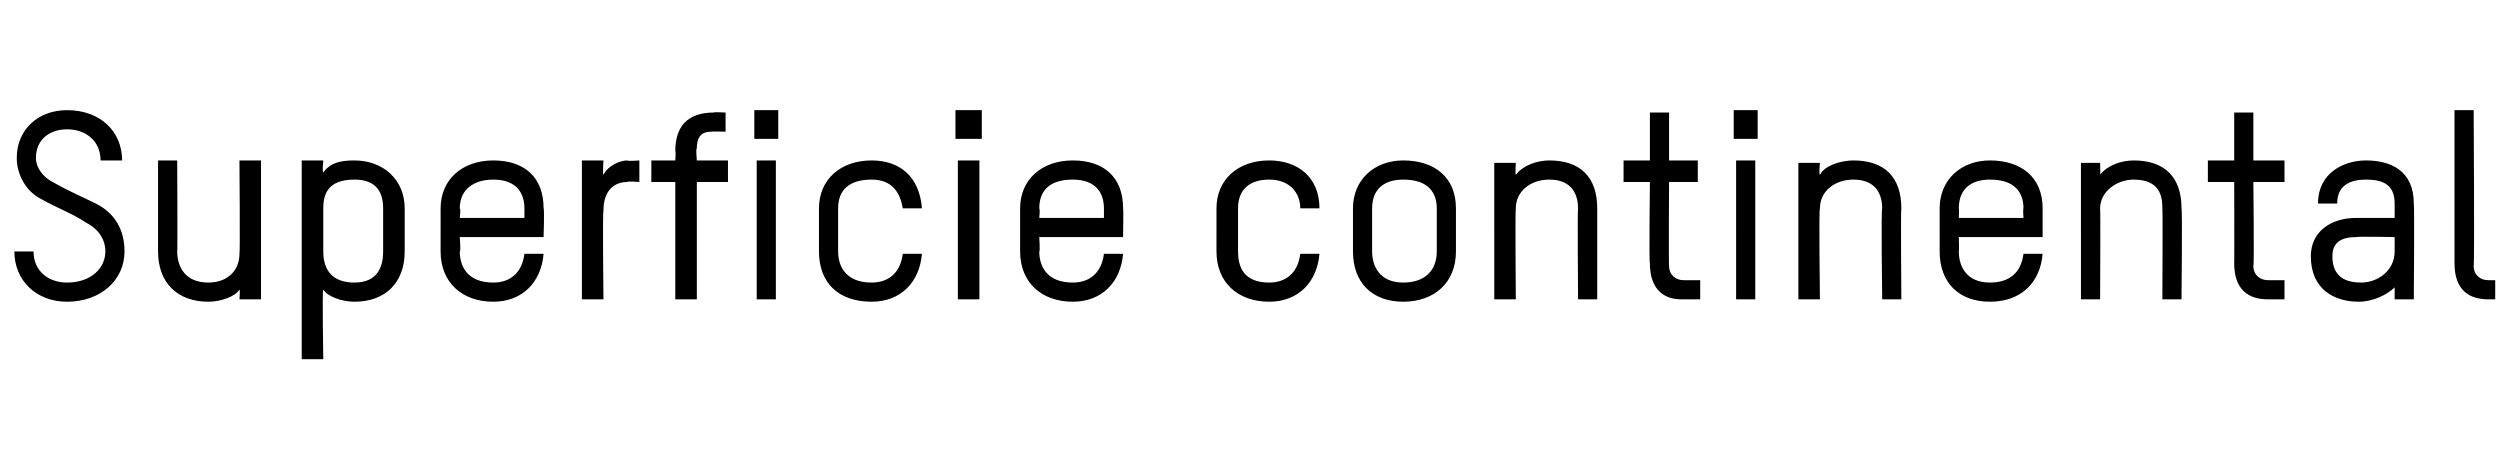 <?xml version="1.0" standalone="no"?><!DOCTYPE svg PUBLIC "-//W3C//DTD SVG 1.1//EN" "http://www.w3.org/Graphics/SVG/1.1/DTD/svg11.dtd"><svg xmlns="http://www.w3.org/2000/svg" version="1.1" width="104.4px" height="19.5px" viewBox="0 -4 104.4 19.5" style="top:-4px"><desc>Superficie continental</desc><defs/><g id="Polygon10680"><path d="m2.8 8.6C1.5 8.6.6 7.7.6 6.5h.8c0 .8.6 1.3 1.4 1.3c1 0 1.6-.6 1.6-1.3c0-.6-.4-1-.8-1.2c-.6-.4-1.2-.6-1.9-1c-.6-.3-1-1-1-1.7c0-1.2.9-2 2.1-2c1.4 0 2.3.9 2.3 2.1h-.9c0-.8-.6-1.3-1.4-1.3c-.7 0-1.3.4-1.3 1.2c0 .4.3.8.7 1c.7.4 1.2.6 1.8.9c.8.4 1.2 1.1 1.2 2c0 1.2-1 2.1-2.4 2.1zm7.2-.1s.03-.44 0-.4c-.2.3-.8.5-1.3.5c-1.3 0-2.1-.8-2.1-2.1V2.7h.8s.02 3.84 0 3.8c0 .6.3 1.3 1.3 1.3c.8 0 1.3-.5 1.3-1.2c.03-.01 0-3.9 0-3.9h.9v5.8h-.9zm4.8.1c-.5 0-1.1-.2-1.3-.5c-.05-.04 0 2.9 0 2.9h-.9V2.7h.9s-.05.48 0 .5c.3-.4.7-.5 1.3-.5c1.2 0 2.1.8 2.1 2v1.8c0 1.3-.8 2.1-2.1 2.1zM16 4.7c0-.8-.4-1.2-1.2-1.2c-1.1 0-1.3.6-1.3 1.2v1.8c0 .8.4 1.3 1.3 1.3c1 0 1.2-.7 1.2-1.3V4.7zm6.7 1.2h-3.5s.05.63 0 .6c0 .6.3 1.3 1.4 1.3c.7 0 1.2-.4 1.3-1.2h.8c-.1 1.2-.9 2-2.1 2c-1.3 0-2.2-.8-2.2-2.1V4.7c0-1.2.9-2 2.2-2c1.3 0 2.1.7 2.1 2c.04.02 0 1.2 0 1.2zm-.8-1.2c0-.6-.3-1.2-1.3-1.2c-.8 0-1.4.4-1.4 1.2c.05.02 0 .4 0 .4h2.7v-.4zm4.3-1.1c-.5 0-1 .3-1 1.2c-.04.04 0 3.7 0 3.7h-.9V2.7h.9s-.04.57 0 .6c.2-.4.7-.6 1-.6c-.01.04.5 0 .5 0v.9s-.52-.04-.5 0zm2.9 0v4.9h-.9V3.6h-1v-.9h1s.03-.39 0-.4c0-1 .5-1.6 1.6-1.6c-.02-.03.5 0 .5 0v.8s-.62-.02-.6 0c-.3 0-.6.1-.6.7c-.05-.02 0 .5 0 .5h1.3v.9h-1.3zm2.5 4.9V2.7h.8v5.8h-.8zm-.1-6.7V.6h1v1.2h-1zm7 2.9h-.8c-.1-.6-.4-1.2-1.3-1.2c-.9 0-1.4.4-1.4 1.2v1.8c0 .6.3 1.3 1.4 1.3c.7 0 1.2-.4 1.3-1.2h.8c-.1 1.2-.9 2-2.1 2c-1.4 0-2.2-.8-2.2-2.1V4.7c0-1.2.9-2 2.2-2c1.2 0 2 .7 2.1 2zM40 8.5V2.7h.9v5.8h-.9zm-.1-6.7V.6h1.1v1.2h-1.1zm7 4.1h-3.5s.04.63 0 .6c0 .6.3 1.3 1.4 1.3c.7 0 1.2-.4 1.3-1.2h.8c-.1 1.2-.9 2-2.1 2c-1.3 0-2.2-.8-2.2-2.1V4.7c0-1.2.9-2 2.2-2c1.3 0 2.1.7 2.1 2c.02.02 0 1.2 0 1.2zm-.8-1.2c0-.6-.3-1.2-1.3-1.2c-.9 0-1.4.4-1.4 1.2c.04.02 0 .4 0 .4h2.7v-.4zm9 0h-.8c0-.6-.4-1.2-1.3-1.2c-.8 0-1.3.4-1.3 1.2v1.8c0 .6.2 1.3 1.3 1.3c.7 0 1.2-.4 1.3-1.2h.8c-.1 1.2-.9 2-2.1 2c-1.3 0-2.2-.8-2.2-2.1V4.7c0-1.2.9-2 2.2-2c1.2 0 2.1.7 2.1 2zm3.5 3.9c-1.3 0-2.1-.8-2.1-2.1V4.7c0-1.2.9-2 2.1-2c1.3 0 2.2.7 2.2 2v1.8c0 1.3-.9 2.1-2.2 2.1zM60 4.7c0-.6-.3-1.2-1.4-1.2c-.8 0-1.3.4-1.3 1.2v1.8c0 .6.3 1.3 1.3 1.3c.9 0 1.4-.5 1.4-1.3V4.7zm5.9 3.8s-.03-3.78 0-3.8c0-.5-.2-1.2-1.2-1.2c-.8 0-1.4.5-1.4 1.2c-.03 0 0 3.8 0 3.8h-.9V2.8h.9s-.03.48 0 .5c.3-.4.9-.6 1.4-.6c1.3 0 2 .7 2 2v3.8h-.8zm1.9-5.8h1.1v-2h.8v2h1.2v.9h-1.2s-.02 3.46 0 3.5c0 .4.3.6.6.6h.7v.8h-.8c-.7 0-1.3-.4-1.3-1.5c-.04.02 0-3.4 0-3.4h-1.1v-.9zm4.7 5.8V2.7h.8v5.8h-.8zm-.1-6.7V.6h1v1.2h-1zm6.2 6.7s-.05-3.78 0-3.8c0-.5-.2-1.2-1.2-1.2c-.8 0-1.4.5-1.4 1.2c-.05 0 0 3.8 0 3.8h-.9V2.8h.9s-.05.48 0 .5c.2-.4.9-.6 1.4-.6c1.3 0 2 .7 2 2c-.03.02 0 3.8 0 3.8h-.8zm6.7-2.6h-3.5s.02.63 0 .6c0 .6.3 1.3 1.3 1.3c.8 0 1.3-.4 1.4-1.2h.8c-.1 1.2-.9 2-2.2 2c-1.3 0-2.1-.8-2.1-2.1V4.7c0-1.2.9-2 2.1-2c1.3 0 2.2.7 2.2 2v1.2zm-.8-1.2c0-.6-.3-1.2-1.4-1.2c-.8 0-1.3.4-1.3 1.2c.02.02 0 .4 0 .4h2.7s-.03-.38 0-.4zm5.8 3.8s.02-3.78 0-3.8c0-.5-.1-1.2-1.2-1.2c-.7 0-1.4.5-1.4 1.2c.02 0 0 3.8 0 3.8h-.8V2.8h.8s.02.48 0 .5c.3-.4.9-.6 1.4-.6c1.3 0 2 .7 2 2c.04.02 0 3.8 0 3.8h-.8zm1.9-5.8h1.1v-2h.8v2h1.3v.9h-1.3s.04 3.46 0 3.5c0 .4.3.6.6.6h.7v.8h-.7c-.8 0-1.4-.4-1.4-1.5c.01.02 0-3.4 0-3.4h-1.1v-.9zm8.6 5.8h-.8v-.5c-.3.3-.9.6-1.5.6c-1 0-2-.5-2-1.9c0-1 .8-1.6 1.9-1.6h1.6v-.6c0-.8-.5-1-1.2-1c-.6 0-1.2.2-1.2 1h-.8c0-1.3 1.1-1.8 2-1.8c1 0 2 .4 2 1.8c.03.01 0 4 0 4zm-.8-2.6s-1.58-.03-1.6 0c-.6 0-1 .2-1 .8c0 .9.6 1.1 1.2 1.1c.7 0 1.4-.5 1.4-1.3v-.6zm2.5-5.3h.8s.04 6.46 0 6.5c0 .4.3.6.6.6h.3v.8h-.3c-.8 0-1.4-.4-1.4-1.5V.6z" stroke="none" fill="#000"/></g></svg>